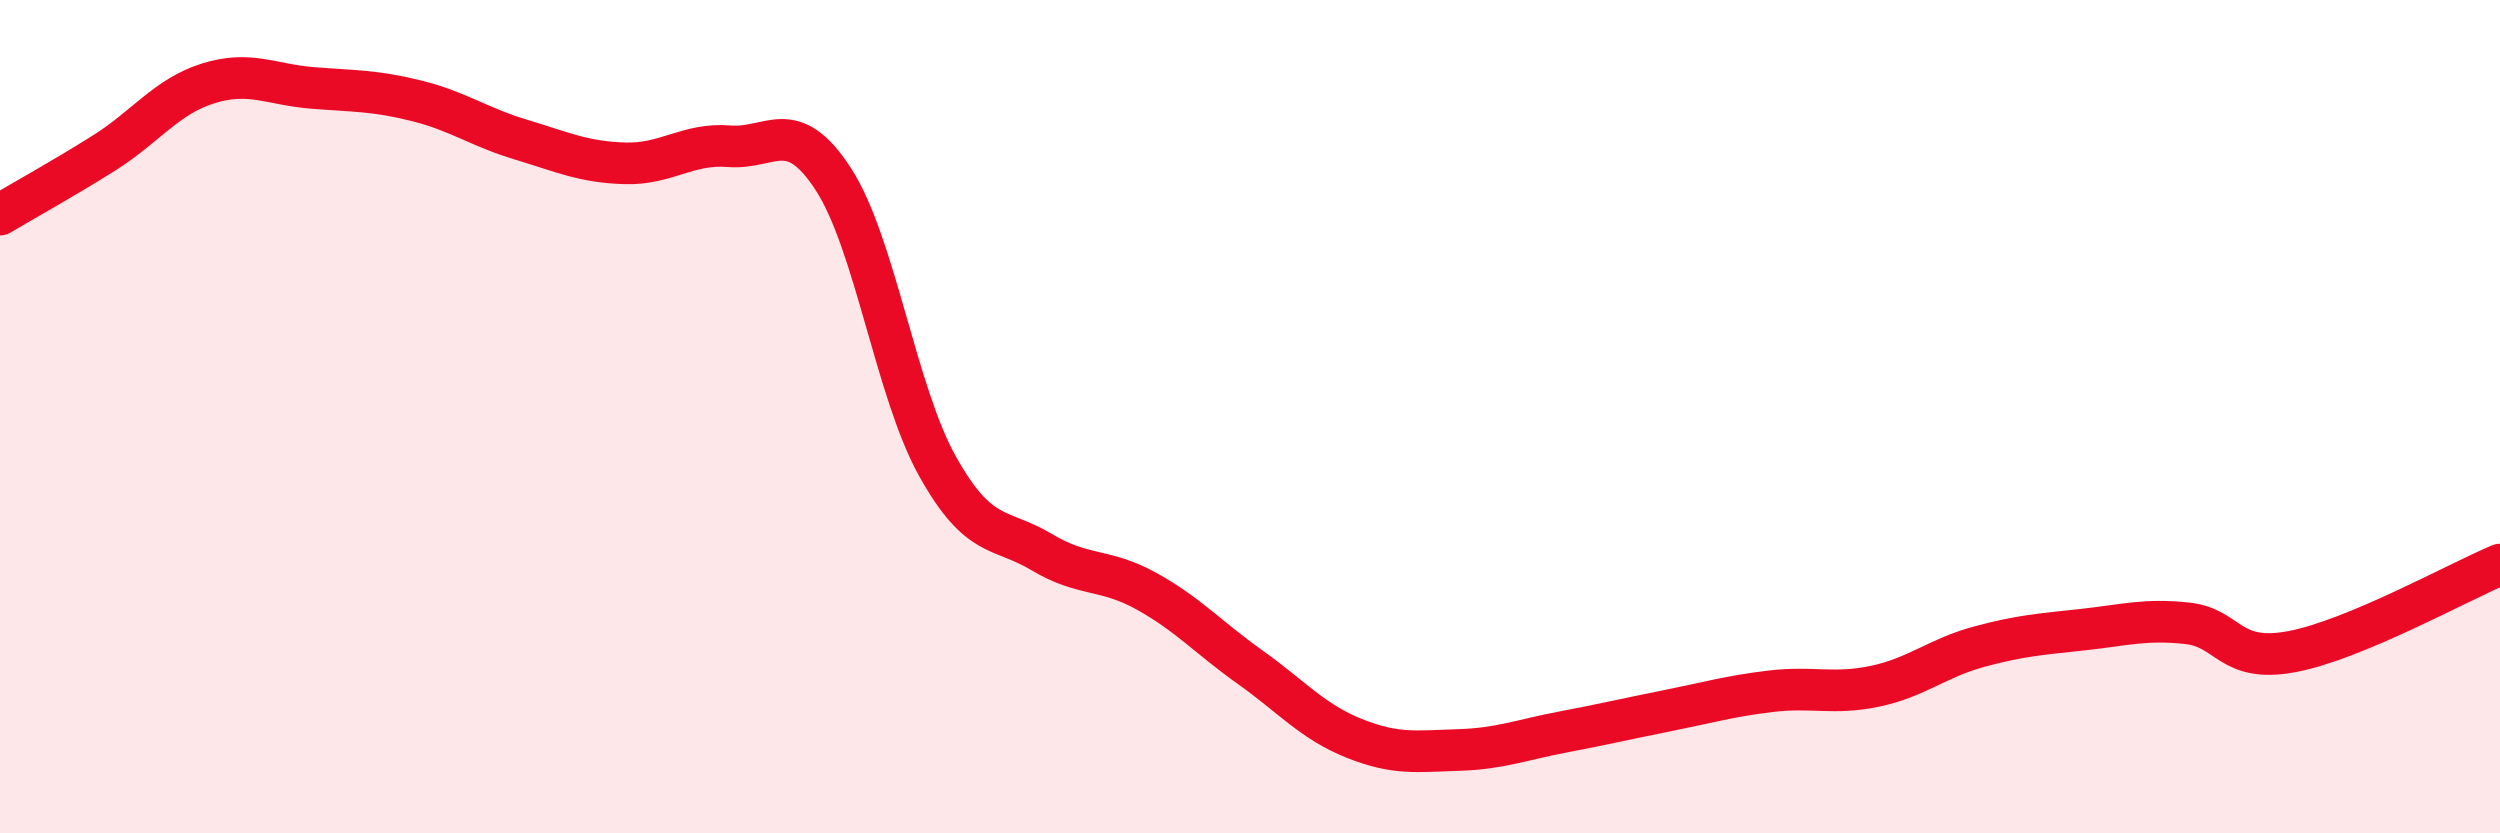 
    <svg width="60" height="20" viewBox="0 0 60 20" xmlns="http://www.w3.org/2000/svg">
      <path
        d="M 0,5.15 C 0.5,4.85 1.5,4.3 2.5,3.67 C 3.5,3.04 4,2.31 5,2 C 6,1.69 6.5,2.03 7.5,2.11 C 8.5,2.19 9,2.17 10,2.42 C 11,2.67 11.5,3.05 12.5,3.35 C 13.5,3.65 14,3.89 15,3.92 C 16,3.95 16.5,3.43 17.5,3.51 C 18.5,3.59 19,2.76 20,4.3 C 21,5.84 21.5,9.4 22.5,11.19 C 23.5,12.98 24,12.65 25,13.25 C 26,13.85 26.5,13.63 27.5,14.18 C 28.5,14.73 29,15.3 30,16.01 C 31,16.72 31.5,17.32 32.5,17.72 C 33.5,18.12 34,18.03 35,18 C 36,17.97 36.5,17.76 37.5,17.57 C 38.5,17.38 39,17.26 40,17.06 C 41,16.86 41.5,16.71 42.5,16.59 C 43.5,16.47 44,16.68 45,16.47 C 46,16.26 46.5,15.79 47.5,15.52 C 48.5,15.25 49,15.22 50,15.11 C 51,15 51.5,14.85 52.5,14.96 C 53.5,15.07 53.5,15.92 55,15.64 C 56.5,15.36 59,13.97 60,13.55L60 20L0 20Z"
        fill="#EB0A25"
        opacity="0.1"
        stroke-linecap="round"
        stroke-linejoin="round"
      />
      <path
        d="M 0,5.15 C 0.5,4.85 1.5,4.3 2.5,3.67 C 3.5,3.04 4,2.31 5,2 C 6,1.69 6.5,2.03 7.5,2.11 C 8.5,2.19 9,2.17 10,2.42 C 11,2.67 11.5,3.05 12.5,3.35 C 13.5,3.65 14,3.89 15,3.92 C 16,3.95 16.5,3.43 17.5,3.51 C 18.5,3.59 19,2.76 20,4.3 C 21,5.84 21.5,9.4 22.5,11.19 C 23.5,12.98 24,12.65 25,13.25 C 26,13.85 26.5,13.63 27.5,14.18 C 28.5,14.73 29,15.3 30,16.01 C 31,16.72 31.5,17.32 32.5,17.72 C 33.5,18.12 34,18.03 35,18 C 36,17.97 36.5,17.76 37.5,17.57 C 38.5,17.38 39,17.26 40,17.06 C 41,16.86 41.5,16.71 42.5,16.59 C 43.5,16.47 44,16.68 45,16.47 C 46,16.26 46.5,15.79 47.5,15.52 C 48.5,15.25 49,15.22 50,15.11 C 51,15 51.5,14.85 52.5,14.96 C 53.5,15.07 53.5,15.92 55,15.64 C 56.5,15.36 59,13.97 60,13.55"
        stroke="#EB0A25"
        stroke-width="1"
        fill="none"
        stroke-linecap="round"
        stroke-linejoin="round"
      />
    </svg>
  